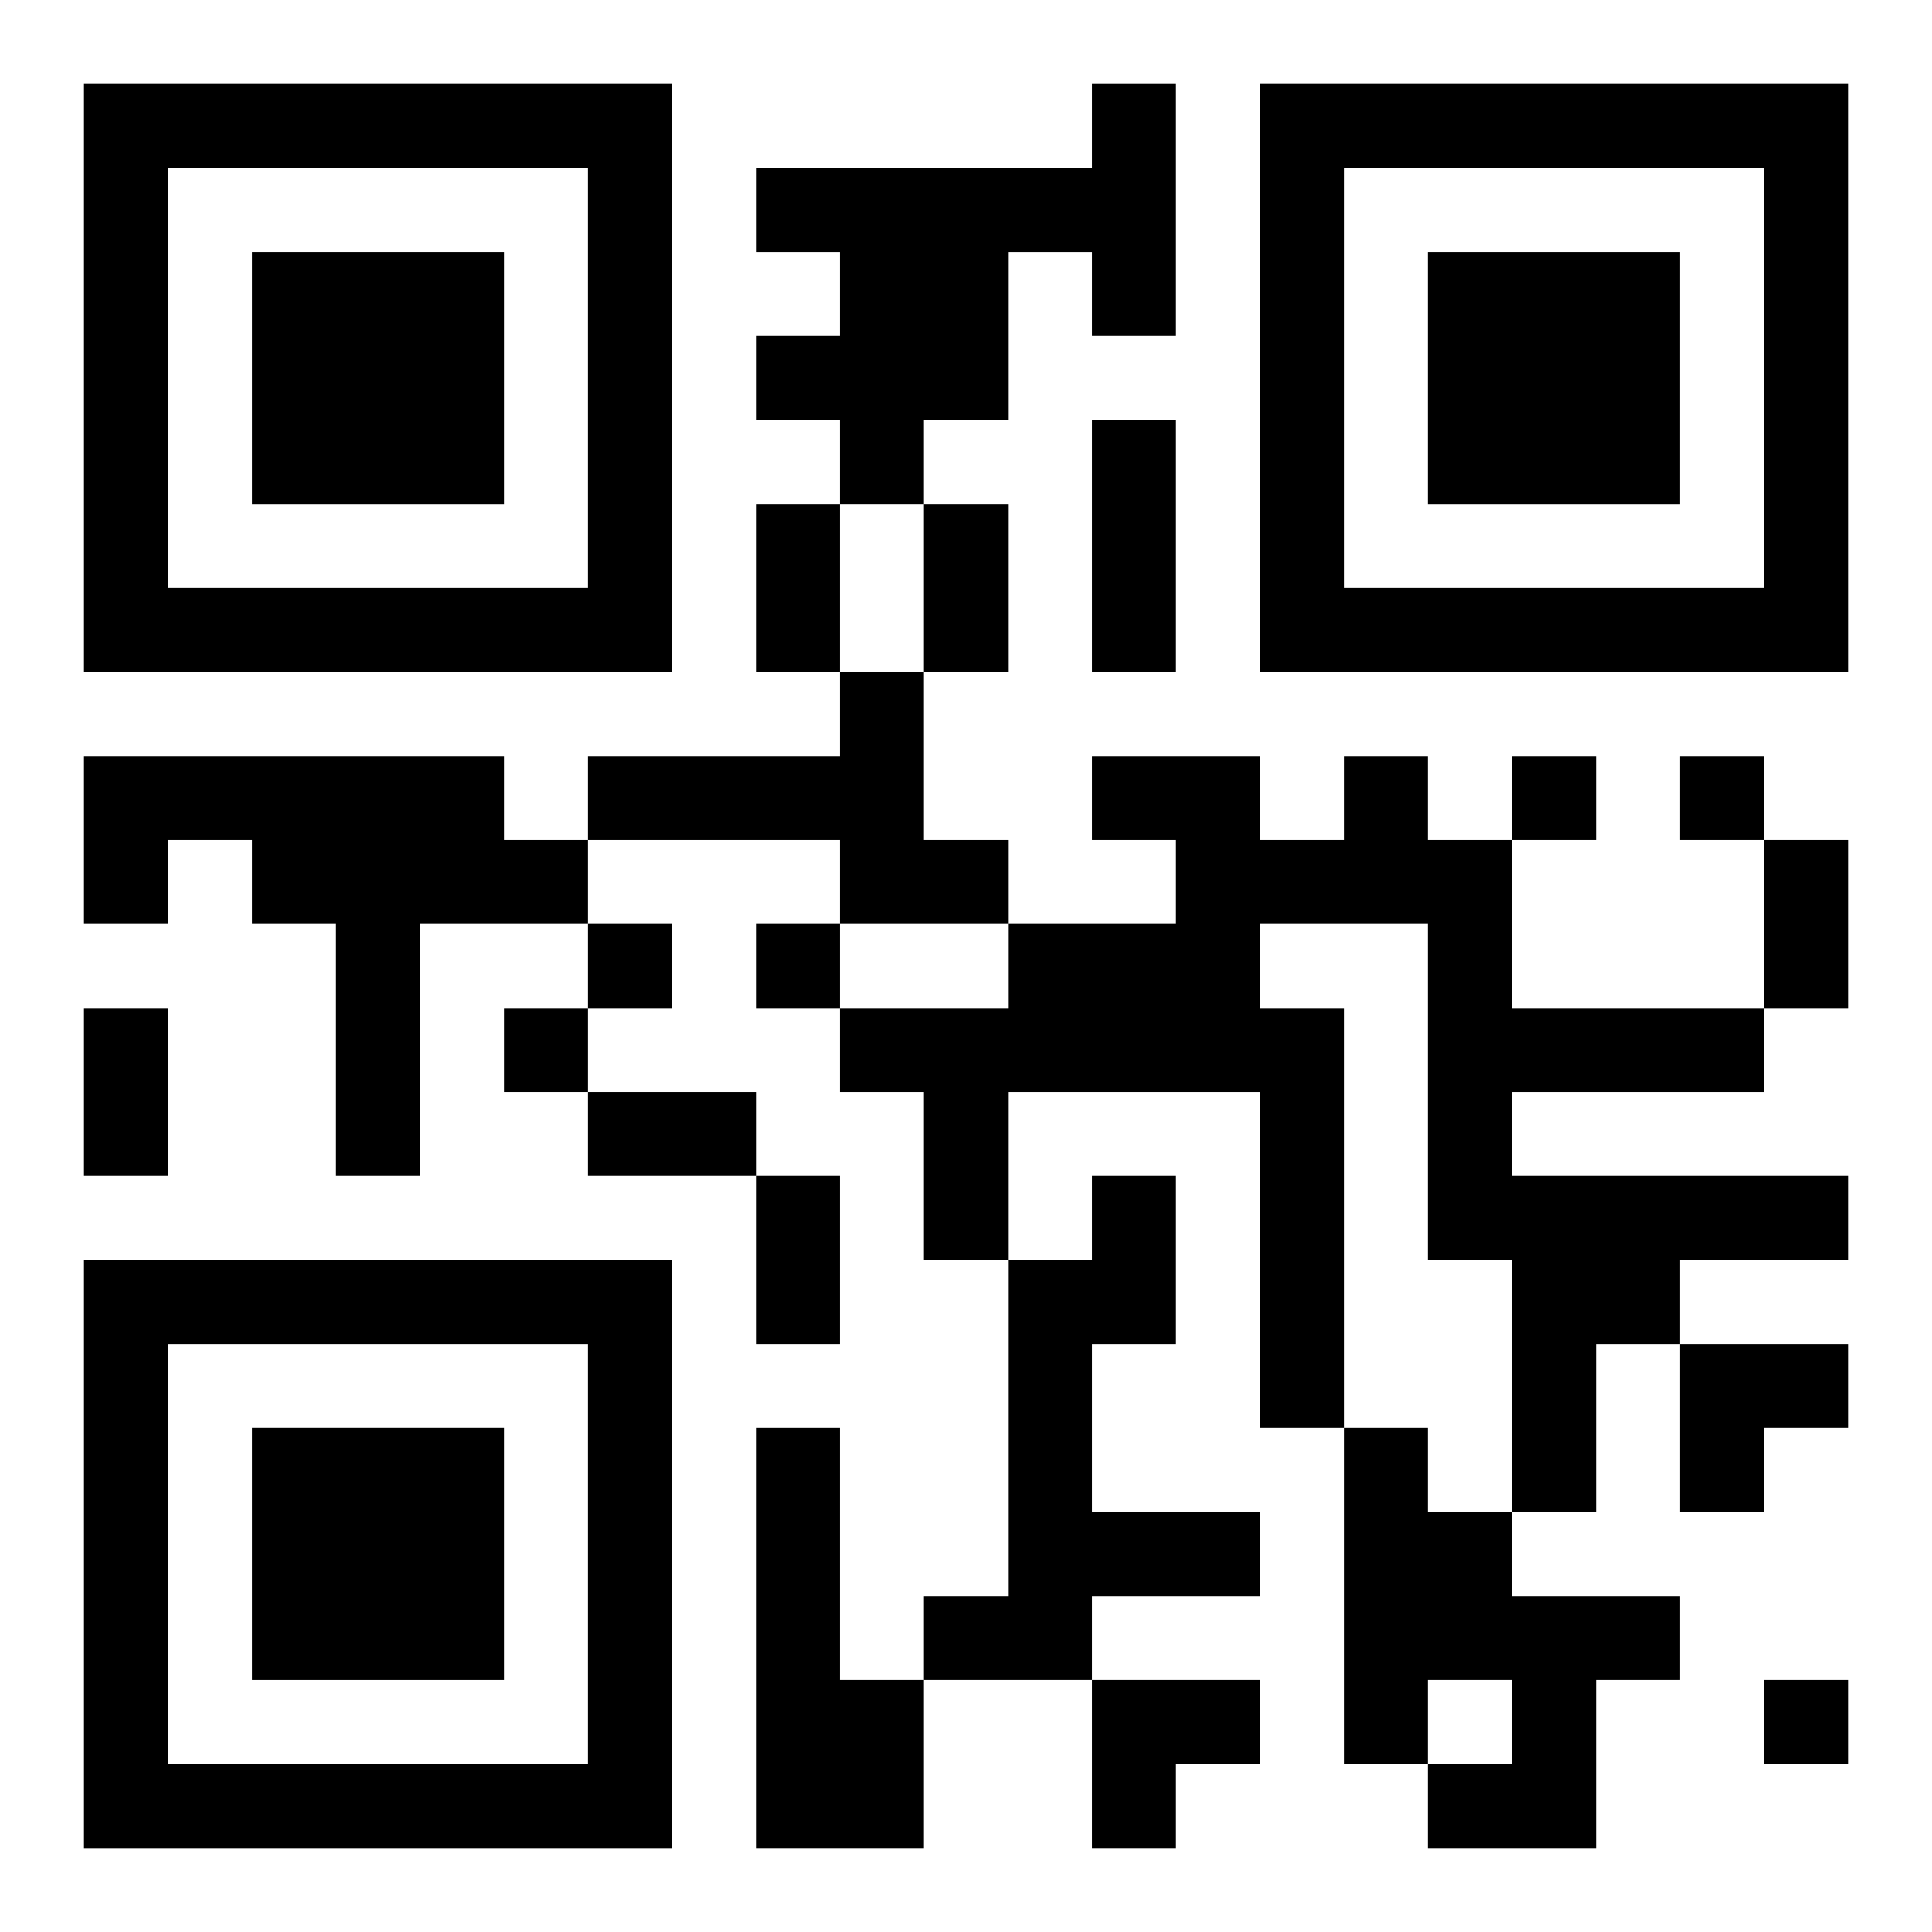 <?xml version="1.0" encoding="UTF-8"?>
<svg width="250" height="250" baseProfile="full" version="1.1" viewBox="-1 -1 23 23" xmlns="http://www.w3.org/2000/svg" xmlns:xlink="http://www.w3.org/1999/xlink"><symbol id="a"><path d="m0 7v7h7v-7h-7zm1 1h5v5h-5v-5zm1 1v3h3v-3h-3z"/></symbol><use y="-7" xlink:href="#a"/><use y="7" xlink:href="#a"/><use x="14" y="-7" xlink:href="#a"/><path d="m12 0h1v3h-1v-1h-1v2h-1v1h-1v-1h-1v-1h1v-1h-1v-1h4v-1m-3 7h1v2h1v1h-2v-1h-3v-1h3v-1m-9 1h5v1h1v1h-2v3h-1v-3h-1v-1h-1v1h-1v-2m15 0h1v1h1v2h3v1h-3v1h4v1h-2v1h-1v2h-1v-3h-1v-4h-2v1h1v5h-1v-4h-3v2h-1v-2h-1v-1h2v-1h2v-1h-1v-1h2v1h1v-1m-3 5h1v2h-1v2h2v1h-2v1h-2v-1h1v-4h1v-1m-4 3h1v3h1v2h-2v-5m7 0h1v1h1v1h2v1h-1v2h-2v-1h1v-1h-1v1h-1v-4m2-8v1h1v-1h-1m2 0v1h1v-1h-1m-13 2v1h1v-1h-1m2 0v1h1v-1h-1m-3 1v1h1v-1h-1m15 8v1h1v-1h-1m-8-15h1v3h-1v-3m-4 1h1v2h-1v-2m2 0h1v2h-1v-2m10 4h1v2h-1v-2m-20 2h1v2h-1v-2m6 1h2v1h-2v-1m2 1h1v2h-1v-2m11 2h2v1h-1v1h-1zm-7 4h2v1h-1v1h-1z"/></svg>
